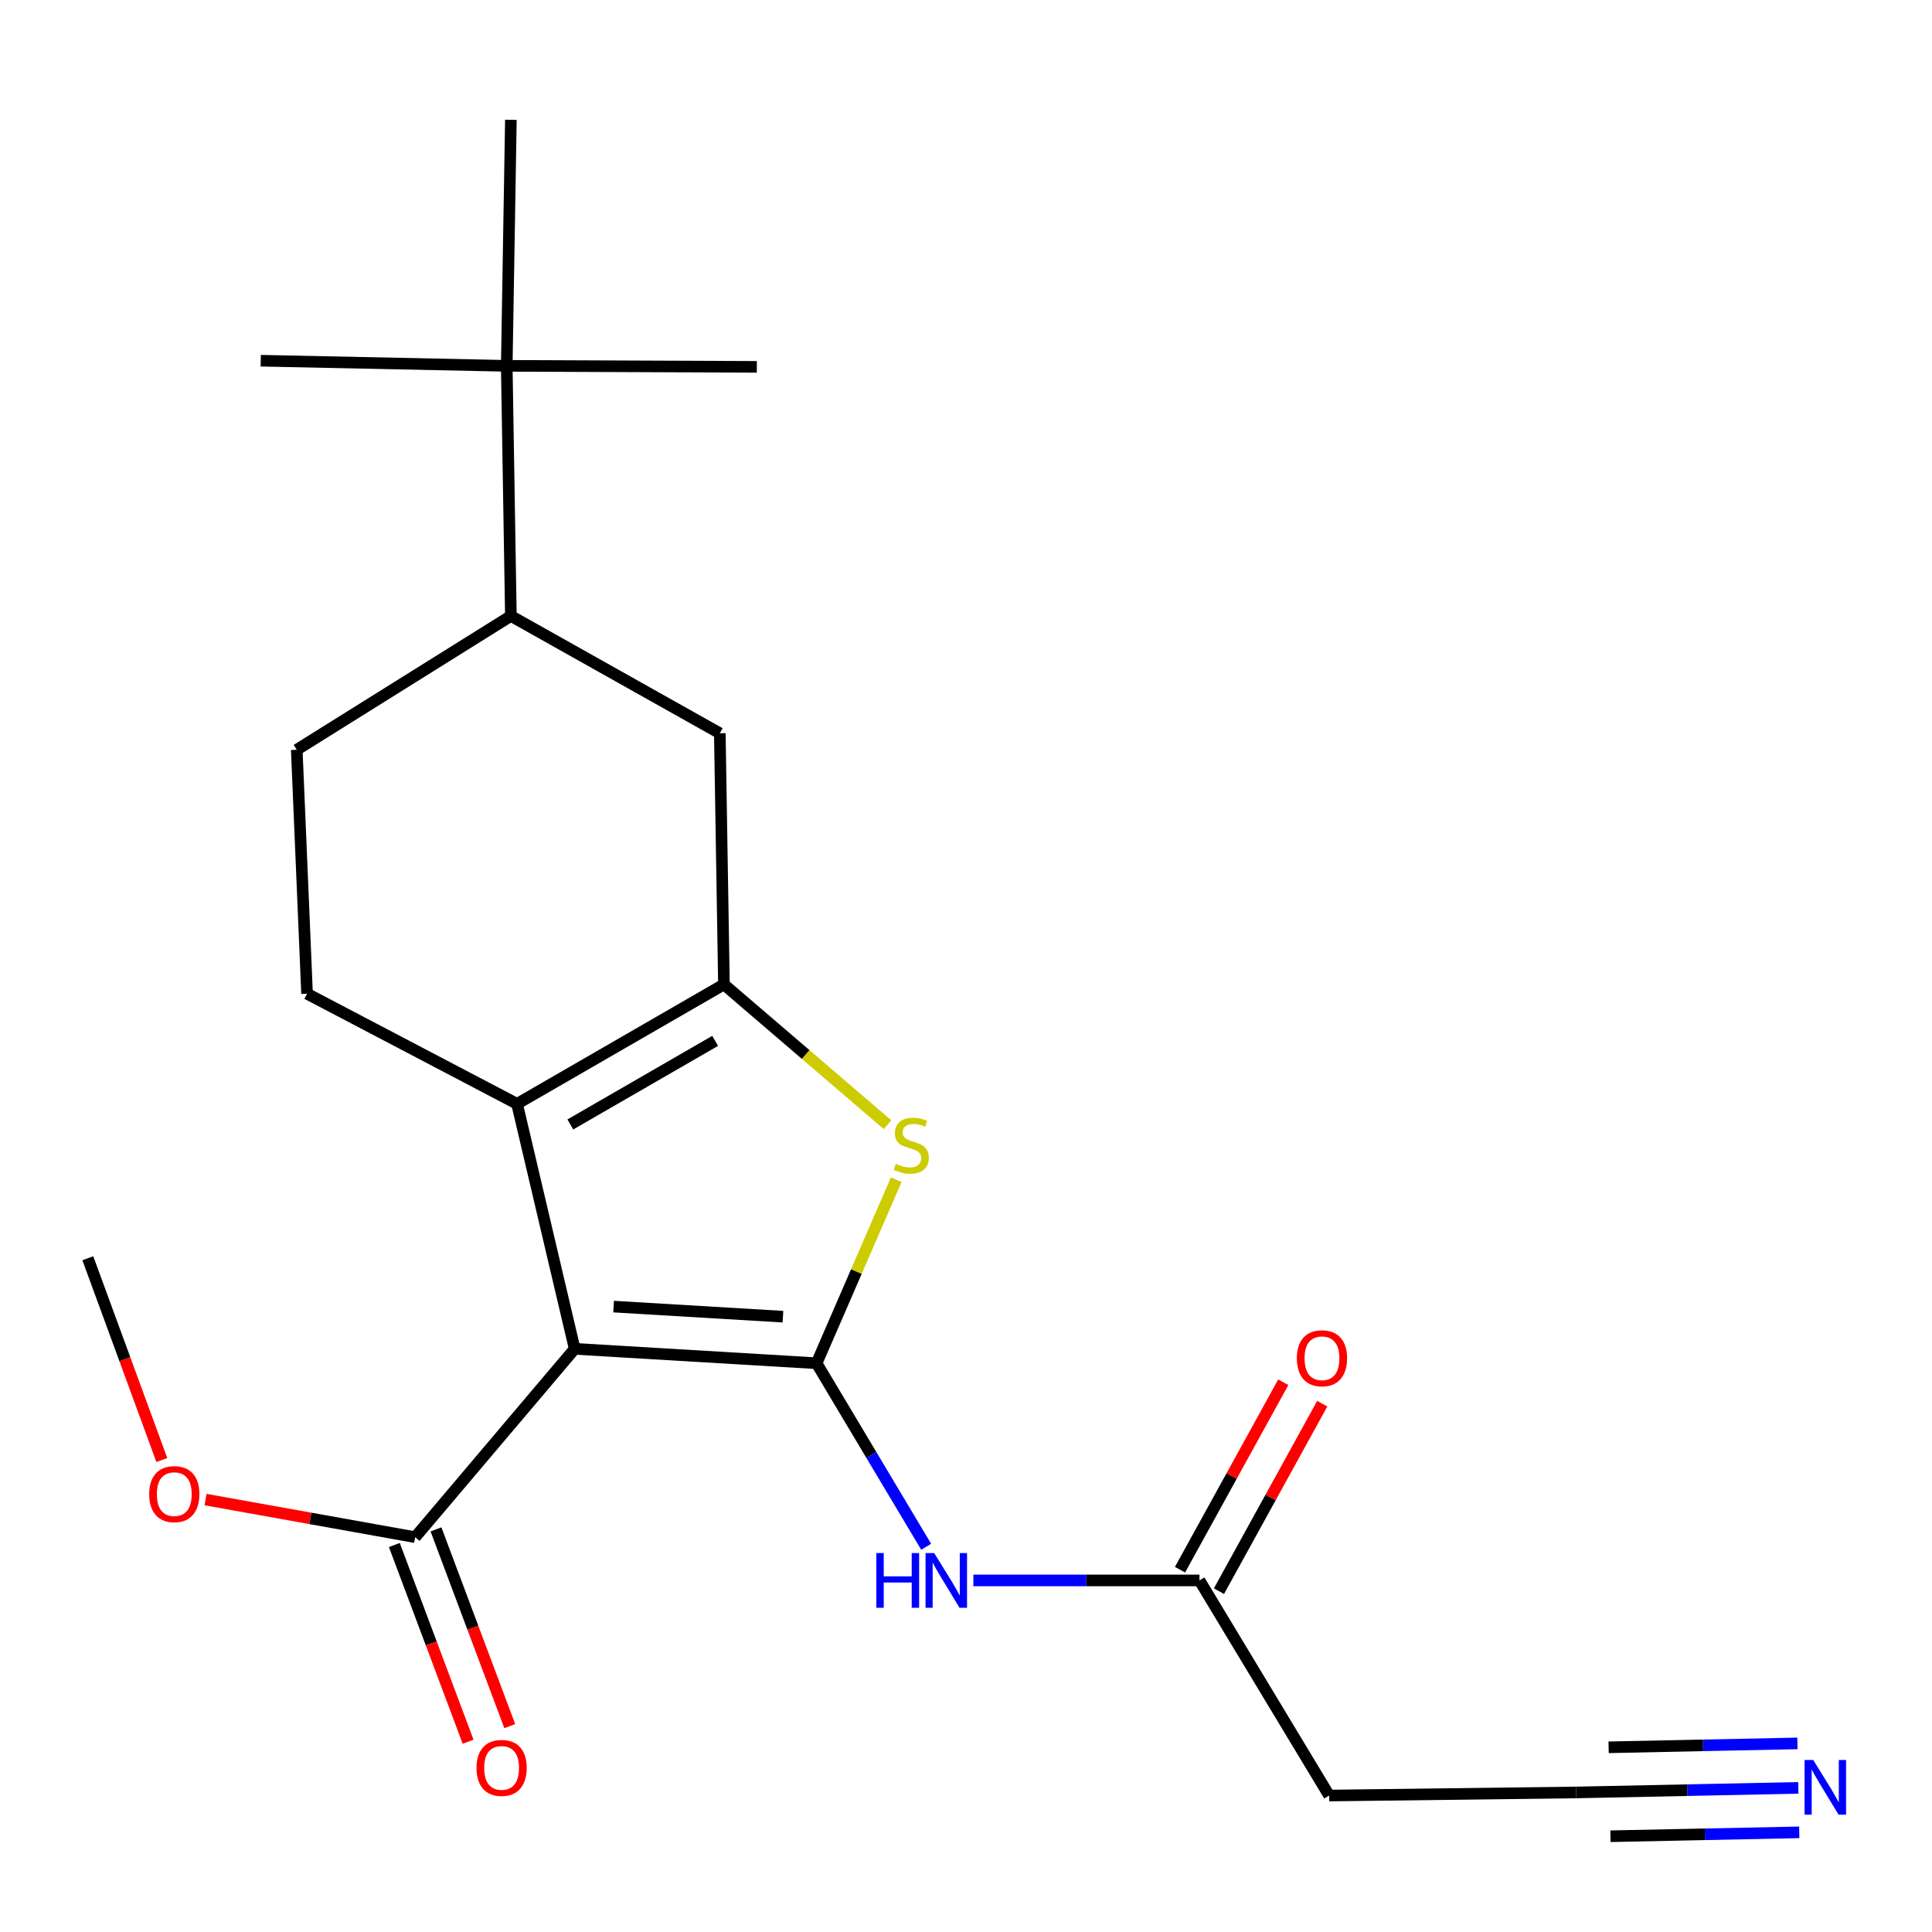 <?xml version='1.0' encoding='iso-8859-1'?>
<svg version='1.1' baseProfile='full'
              xmlns='http://www.w3.org/2000/svg'
                      xmlns:rdkit='http://www.rdkit.org/xml'
                      xmlns:xlink='http://www.w3.org/1999/xlink'
                  xml:space='preserve'
width='1000px' height='1000px' viewBox='0 0 1000 1000'>
<!-- END OF HEADER -->
<rect style='opacity:1.0;fill:#FFFFFF;stroke:none' width='1000' height='1000' x='0' y='0'> </rect>
<path class='bond-0' d='M 422.66,705.612 L 297.454,698.155' style='fill:none;fill-rule:evenodd;stroke:#000000;stroke-width:6px;stroke-linecap:butt;stroke-linejoin:miter;stroke-opacity:1' />
<path class='bond-0' d='M 405.248,681.512 L 317.603,676.292' style='fill:none;fill-rule:evenodd;stroke:#000000;stroke-width:6px;stroke-linecap:butt;stroke-linejoin:miter;stroke-opacity:1' />
<path class='bond-3' d='M 422.66,705.612 L 443.27,658.121' style='fill:none;fill-rule:evenodd;stroke:#000000;stroke-width:6px;stroke-linecap:butt;stroke-linejoin:miter;stroke-opacity:1' />
<path class='bond-3' d='M 443.27,658.121 L 463.88,610.63' style='fill:none;fill-rule:evenodd;stroke:#CCCC00;stroke-width:6px;stroke-linecap:butt;stroke-linejoin:miter;stroke-opacity:1' />
<path class='bond-4' d='M 422.66,705.612 L 451.023,753.104' style='fill:none;fill-rule:evenodd;stroke:#000000;stroke-width:6px;stroke-linecap:butt;stroke-linejoin:miter;stroke-opacity:1' />
<path class='bond-4' d='M 451.023,753.104 L 479.386,800.595' style='fill:none;fill-rule:evenodd;stroke:#0000FF;stroke-width:6px;stroke-linecap:butt;stroke-linejoin:miter;stroke-opacity:1' />
<path class='bond-2' d='M 297.454,698.155 L 267.626,571.35' style='fill:none;fill-rule:evenodd;stroke:#000000;stroke-width:6px;stroke-linecap:butt;stroke-linejoin:miter;stroke-opacity:1' />
<path class='bond-5' d='M 297.454,698.155 L 214.891,795.645' style='fill:none;fill-rule:evenodd;stroke:#000000;stroke-width:6px;stroke-linecap:butt;stroke-linejoin:miter;stroke-opacity:1' />
<path class='bond-1' d='M 374.709,509.546 L 417.055,545.848' style='fill:none;fill-rule:evenodd;stroke:#000000;stroke-width:6px;stroke-linecap:butt;stroke-linejoin:miter;stroke-opacity:1' />
<path class='bond-1' d='M 417.055,545.848 L 459.401,582.151' style='fill:none;fill-rule:evenodd;stroke:#CCCC00;stroke-width:6px;stroke-linecap:butt;stroke-linejoin:miter;stroke-opacity:1' />
<path class='bond-6' d='M 374.709,509.546 L 372.573,379.543' style='fill:none;fill-rule:evenodd;stroke:#000000;stroke-width:6px;stroke-linecap:butt;stroke-linejoin:miter;stroke-opacity:1' />
<path class='bond-22' d='M 374.709,509.546 L 267.626,571.35' style='fill:none;fill-rule:evenodd;stroke:#000000;stroke-width:6px;stroke-linecap:butt;stroke-linejoin:miter;stroke-opacity:1' />
<path class='bond-22' d='M 370.155,538.757 L 295.197,582.02' style='fill:none;fill-rule:evenodd;stroke:#000000;stroke-width:6px;stroke-linecap:butt;stroke-linejoin:miter;stroke-opacity:1' />
<path class='bond-9' d='M 267.626,571.35 L 158.932,514.343' style='fill:none;fill-rule:evenodd;stroke:#000000;stroke-width:6px;stroke-linecap:butt;stroke-linejoin:miter;stroke-opacity:1' />
<path class='bond-7' d='M 503.814,818.028 L 562.332,818.028' style='fill:none;fill-rule:evenodd;stroke:#0000FF;stroke-width:6px;stroke-linecap:butt;stroke-linejoin:miter;stroke-opacity:1' />
<path class='bond-7' d='M 562.332,818.028 L 620.85,818.028' style='fill:none;fill-rule:evenodd;stroke:#000000;stroke-width:6px;stroke-linecap:butt;stroke-linejoin:miter;stroke-opacity:1' />
<path class='bond-15' d='M 204.112,799.686 L 223.201,850.601' style='fill:none;fill-rule:evenodd;stroke:#000000;stroke-width:6px;stroke-linecap:butt;stroke-linejoin:miter;stroke-opacity:1' />
<path class='bond-15' d='M 223.201,850.601 L 242.29,901.516' style='fill:none;fill-rule:evenodd;stroke:#FF0000;stroke-width:6px;stroke-linecap:butt;stroke-linejoin:miter;stroke-opacity:1' />
<path class='bond-15' d='M 225.67,791.604 L 244.759,842.519' style='fill:none;fill-rule:evenodd;stroke:#000000;stroke-width:6px;stroke-linecap:butt;stroke-linejoin:miter;stroke-opacity:1' />
<path class='bond-15' d='M 244.759,842.519 L 263.848,893.433' style='fill:none;fill-rule:evenodd;stroke:#FF0000;stroke-width:6px;stroke-linecap:butt;stroke-linejoin:miter;stroke-opacity:1' />
<path class='bond-17' d='M 214.891,795.645 L 160.633,785.91' style='fill:none;fill-rule:evenodd;stroke:#000000;stroke-width:6px;stroke-linecap:butt;stroke-linejoin:miter;stroke-opacity:1' />
<path class='bond-17' d='M 160.633,785.91 L 106.375,776.175' style='fill:none;fill-rule:evenodd;stroke:#FF0000;stroke-width:6px;stroke-linecap:butt;stroke-linejoin:miter;stroke-opacity:1' />
<path class='bond-11' d='M 372.573,379.543 L 264.429,318.814' style='fill:none;fill-rule:evenodd;stroke:#000000;stroke-width:6px;stroke-linecap:butt;stroke-linejoin:miter;stroke-opacity:1' />
<path class='bond-12' d='M 620.85,818.028 L 687.974,929.37' style='fill:none;fill-rule:evenodd;stroke:#000000;stroke-width:6px;stroke-linecap:butt;stroke-linejoin:miter;stroke-opacity:1' />
<path class='bond-16' d='M 630.932,823.583 L 657.663,775.068' style='fill:none;fill-rule:evenodd;stroke:#000000;stroke-width:6px;stroke-linecap:butt;stroke-linejoin:miter;stroke-opacity:1' />
<path class='bond-16' d='M 657.663,775.068 L 684.393,726.552' style='fill:none;fill-rule:evenodd;stroke:#FF0000;stroke-width:6px;stroke-linecap:butt;stroke-linejoin:miter;stroke-opacity:1' />
<path class='bond-16' d='M 610.767,812.473 L 637.498,763.957' style='fill:none;fill-rule:evenodd;stroke:#000000;stroke-width:6px;stroke-linecap:butt;stroke-linejoin:miter;stroke-opacity:1' />
<path class='bond-16' d='M 637.498,763.957 L 664.228,715.442' style='fill:none;fill-rule:evenodd;stroke:#FF0000;stroke-width:6px;stroke-linecap:butt;stroke-linejoin:miter;stroke-opacity:1' />
<path class='bond-8' d='M 930.819,925.399 L 873.33,926.585' style='fill:none;fill-rule:evenodd;stroke:#0000FF;stroke-width:6px;stroke-linecap:butt;stroke-linejoin:miter;stroke-opacity:1' />
<path class='bond-8' d='M 873.33,926.585 L 815.842,927.771' style='fill:none;fill-rule:evenodd;stroke:#000000;stroke-width:6px;stroke-linecap:butt;stroke-linejoin:miter;stroke-opacity:1' />
<path class='bond-8' d='M 930.344,902.381 L 881.478,903.389' style='fill:none;fill-rule:evenodd;stroke:#0000FF;stroke-width:6px;stroke-linecap:butt;stroke-linejoin:miter;stroke-opacity:1' />
<path class='bond-8' d='M 881.478,903.389 L 832.613,904.397' style='fill:none;fill-rule:evenodd;stroke:#000000;stroke-width:6px;stroke-linecap:butt;stroke-linejoin:miter;stroke-opacity:1' />
<path class='bond-8' d='M 931.294,948.417 L 882.428,949.425' style='fill:none;fill-rule:evenodd;stroke:#0000FF;stroke-width:6px;stroke-linecap:butt;stroke-linejoin:miter;stroke-opacity:1' />
<path class='bond-8' d='M 882.428,949.425 L 833.563,950.433' style='fill:none;fill-rule:evenodd;stroke:#000000;stroke-width:6px;stroke-linecap:butt;stroke-linejoin:miter;stroke-opacity:1' />
<path class='bond-14' d='M 158.932,514.343 L 153.599,388.087' style='fill:none;fill-rule:evenodd;stroke:#000000;stroke-width:6px;stroke-linecap:butt;stroke-linejoin:miter;stroke-opacity:1' />
<path class='bond-10' d='M 815.842,927.771 L 687.974,929.37' style='fill:none;fill-rule:evenodd;stroke:#000000;stroke-width:6px;stroke-linecap:butt;stroke-linejoin:miter;stroke-opacity:1' />
<path class='bond-13' d='M 264.429,318.814 L 262.293,189.361' style='fill:none;fill-rule:evenodd;stroke:#000000;stroke-width:6px;stroke-linecap:butt;stroke-linejoin:miter;stroke-opacity:1' />
<path class='bond-23' d='M 264.429,318.814 L 153.599,388.087' style='fill:none;fill-rule:evenodd;stroke:#000000;stroke-width:6px;stroke-linecap:butt;stroke-linejoin:miter;stroke-opacity:1' />
<path class='bond-18' d='M 262.293,189.361 L 264.429,62.018' style='fill:none;fill-rule:evenodd;stroke:#000000;stroke-width:6px;stroke-linecap:butt;stroke-linejoin:miter;stroke-opacity:1' />
<path class='bond-19' d='M 262.293,189.361 L 391.746,189.885' style='fill:none;fill-rule:evenodd;stroke:#000000;stroke-width:6px;stroke-linecap:butt;stroke-linejoin:miter;stroke-opacity:1' />
<path class='bond-20' d='M 262.293,189.361 L 134.963,186.7' style='fill:none;fill-rule:evenodd;stroke:#000000;stroke-width:6px;stroke-linecap:butt;stroke-linejoin:miter;stroke-opacity:1' />
<path class='bond-21' d='M 83.764,755.705 L 64.609,703.485' style='fill:none;fill-rule:evenodd;stroke:#FF0000;stroke-width:6px;stroke-linecap:butt;stroke-linejoin:miter;stroke-opacity:1' />
<path class='bond-21' d='M 64.609,703.485 L 45.455,651.265' style='fill:none;fill-rule:evenodd;stroke:#000000;stroke-width:6px;stroke-linecap:butt;stroke-linejoin:miter;stroke-opacity:1' />
<path  class='atom-4' d='M 463.674 602.392
Q 463.994 602.512, 465.314 603.072
Q 466.634 603.632, 468.074 603.992
Q 469.554 604.312, 470.994 604.312
Q 473.674 604.312, 475.234 603.032
Q 476.794 601.712, 476.794 599.432
Q 476.794 597.872, 475.994 596.912
Q 475.234 595.952, 474.034 595.432
Q 472.834 594.912, 470.834 594.312
Q 468.314 593.552, 466.794 592.832
Q 465.314 592.112, 464.234 590.592
Q 463.194 589.072, 463.194 586.512
Q 463.194 582.952, 465.594 580.752
Q 468.034 578.552, 472.834 578.552
Q 476.114 578.552, 479.834 580.112
L 478.914 583.192
Q 475.514 581.792, 472.954 581.792
Q 470.194 581.792, 468.674 582.952
Q 467.154 584.072, 467.194 586.032
Q 467.194 587.552, 467.954 588.472
Q 468.754 589.392, 469.874 589.912
Q 471.034 590.432, 472.954 591.032
Q 475.514 591.832, 477.034 592.632
Q 478.554 593.432, 479.634 595.072
Q 480.754 596.672, 480.754 599.432
Q 480.754 603.352, 478.114 605.472
Q 475.514 607.552, 471.154 607.552
Q 468.634 607.552, 466.714 606.992
Q 464.834 606.472, 462.594 605.552
L 463.674 602.392
' fill='#CCCC00'/>
<path  class='atom-5' d='M 453.578 803.868
L 457.418 803.868
L 457.418 815.908
L 471.898 815.908
L 471.898 803.868
L 475.738 803.868
L 475.738 832.188
L 471.898 832.188
L 471.898 819.108
L 457.418 819.108
L 457.418 832.188
L 453.578 832.188
L 453.578 803.868
' fill='#0000FF'/>
<path  class='atom-5' d='M 483.538 803.868
L 492.818 818.868
Q 493.738 820.348, 495.218 823.028
Q 496.698 825.708, 496.778 825.868
L 496.778 803.868
L 500.538 803.868
L 500.538 832.188
L 496.658 832.188
L 486.698 815.788
Q 485.538 813.868, 484.298 811.668
Q 483.098 809.468, 482.738 808.788
L 482.738 832.188
L 479.058 832.188
L 479.058 803.868
L 483.538 803.868
' fill='#0000FF'/>
<path  class='atom-9' d='M 938.523 910.951
L 947.803 925.951
Q 948.723 927.431, 950.203 930.111
Q 951.683 932.791, 951.763 932.951
L 951.763 910.951
L 955.523 910.951
L 955.523 939.271
L 951.643 939.271
L 941.683 922.871
Q 940.523 920.951, 939.283 918.751
Q 938.083 916.551, 937.723 915.871
L 937.723 939.271
L 934.043 939.271
L 934.043 910.951
L 938.523 910.951
' fill='#0000FF'/>
<path  class='atom-16' d='M 246.632 915.061
Q 246.632 908.261, 249.992 904.461
Q 253.352 900.661, 259.632 900.661
Q 265.912 900.661, 269.272 904.461
Q 272.632 908.261, 272.632 915.061
Q 272.632 921.941, 269.232 925.861
Q 265.832 929.741, 259.632 929.741
Q 253.392 929.741, 249.992 925.861
Q 246.632 921.981, 246.632 915.061
M 259.632 926.541
Q 263.952 926.541, 266.272 923.661
Q 268.632 920.741, 268.632 915.061
Q 268.632 909.501, 266.272 906.701
Q 263.952 903.861, 259.632 903.861
Q 255.312 903.861, 252.952 906.661
Q 250.632 909.461, 250.632 915.061
Q 250.632 920.781, 252.952 923.661
Q 255.312 926.541, 259.632 926.541
' fill='#FF0000'/>
<path  class='atom-17' d='M 671.252 703.032
Q 671.252 696.232, 674.612 692.432
Q 677.972 688.632, 684.252 688.632
Q 690.532 688.632, 693.892 692.432
Q 697.252 696.232, 697.252 703.032
Q 697.252 709.912, 693.852 713.832
Q 690.452 717.712, 684.252 717.712
Q 678.012 717.712, 674.612 713.832
Q 671.252 709.952, 671.252 703.032
M 684.252 714.512
Q 688.572 714.512, 690.892 711.632
Q 693.252 708.712, 693.252 703.032
Q 693.252 697.472, 690.892 694.672
Q 688.572 691.832, 684.252 691.832
Q 679.932 691.832, 677.572 694.632
Q 675.252 697.432, 675.252 703.032
Q 675.252 708.752, 677.572 711.632
Q 679.932 714.512, 684.252 714.512
' fill='#FF0000'/>
<path  class='atom-18' d='M 77.209 773.354
Q 77.209 766.554, 80.569 762.754
Q 83.929 758.954, 90.209 758.954
Q 96.489 758.954, 99.849 762.754
Q 103.209 766.554, 103.209 773.354
Q 103.209 780.234, 99.809 784.154
Q 96.409 788.034, 90.209 788.034
Q 83.969 788.034, 80.569 784.154
Q 77.209 780.274, 77.209 773.354
M 90.209 784.834
Q 94.529 784.834, 96.849 781.954
Q 99.209 779.034, 99.209 773.354
Q 99.209 767.794, 96.849 764.994
Q 94.529 762.154, 90.209 762.154
Q 85.889 762.154, 83.529 764.954
Q 81.209 767.754, 81.209 773.354
Q 81.209 779.074, 83.529 781.954
Q 85.889 784.834, 90.209 784.834
' fill='#FF0000'/>
</svg>
